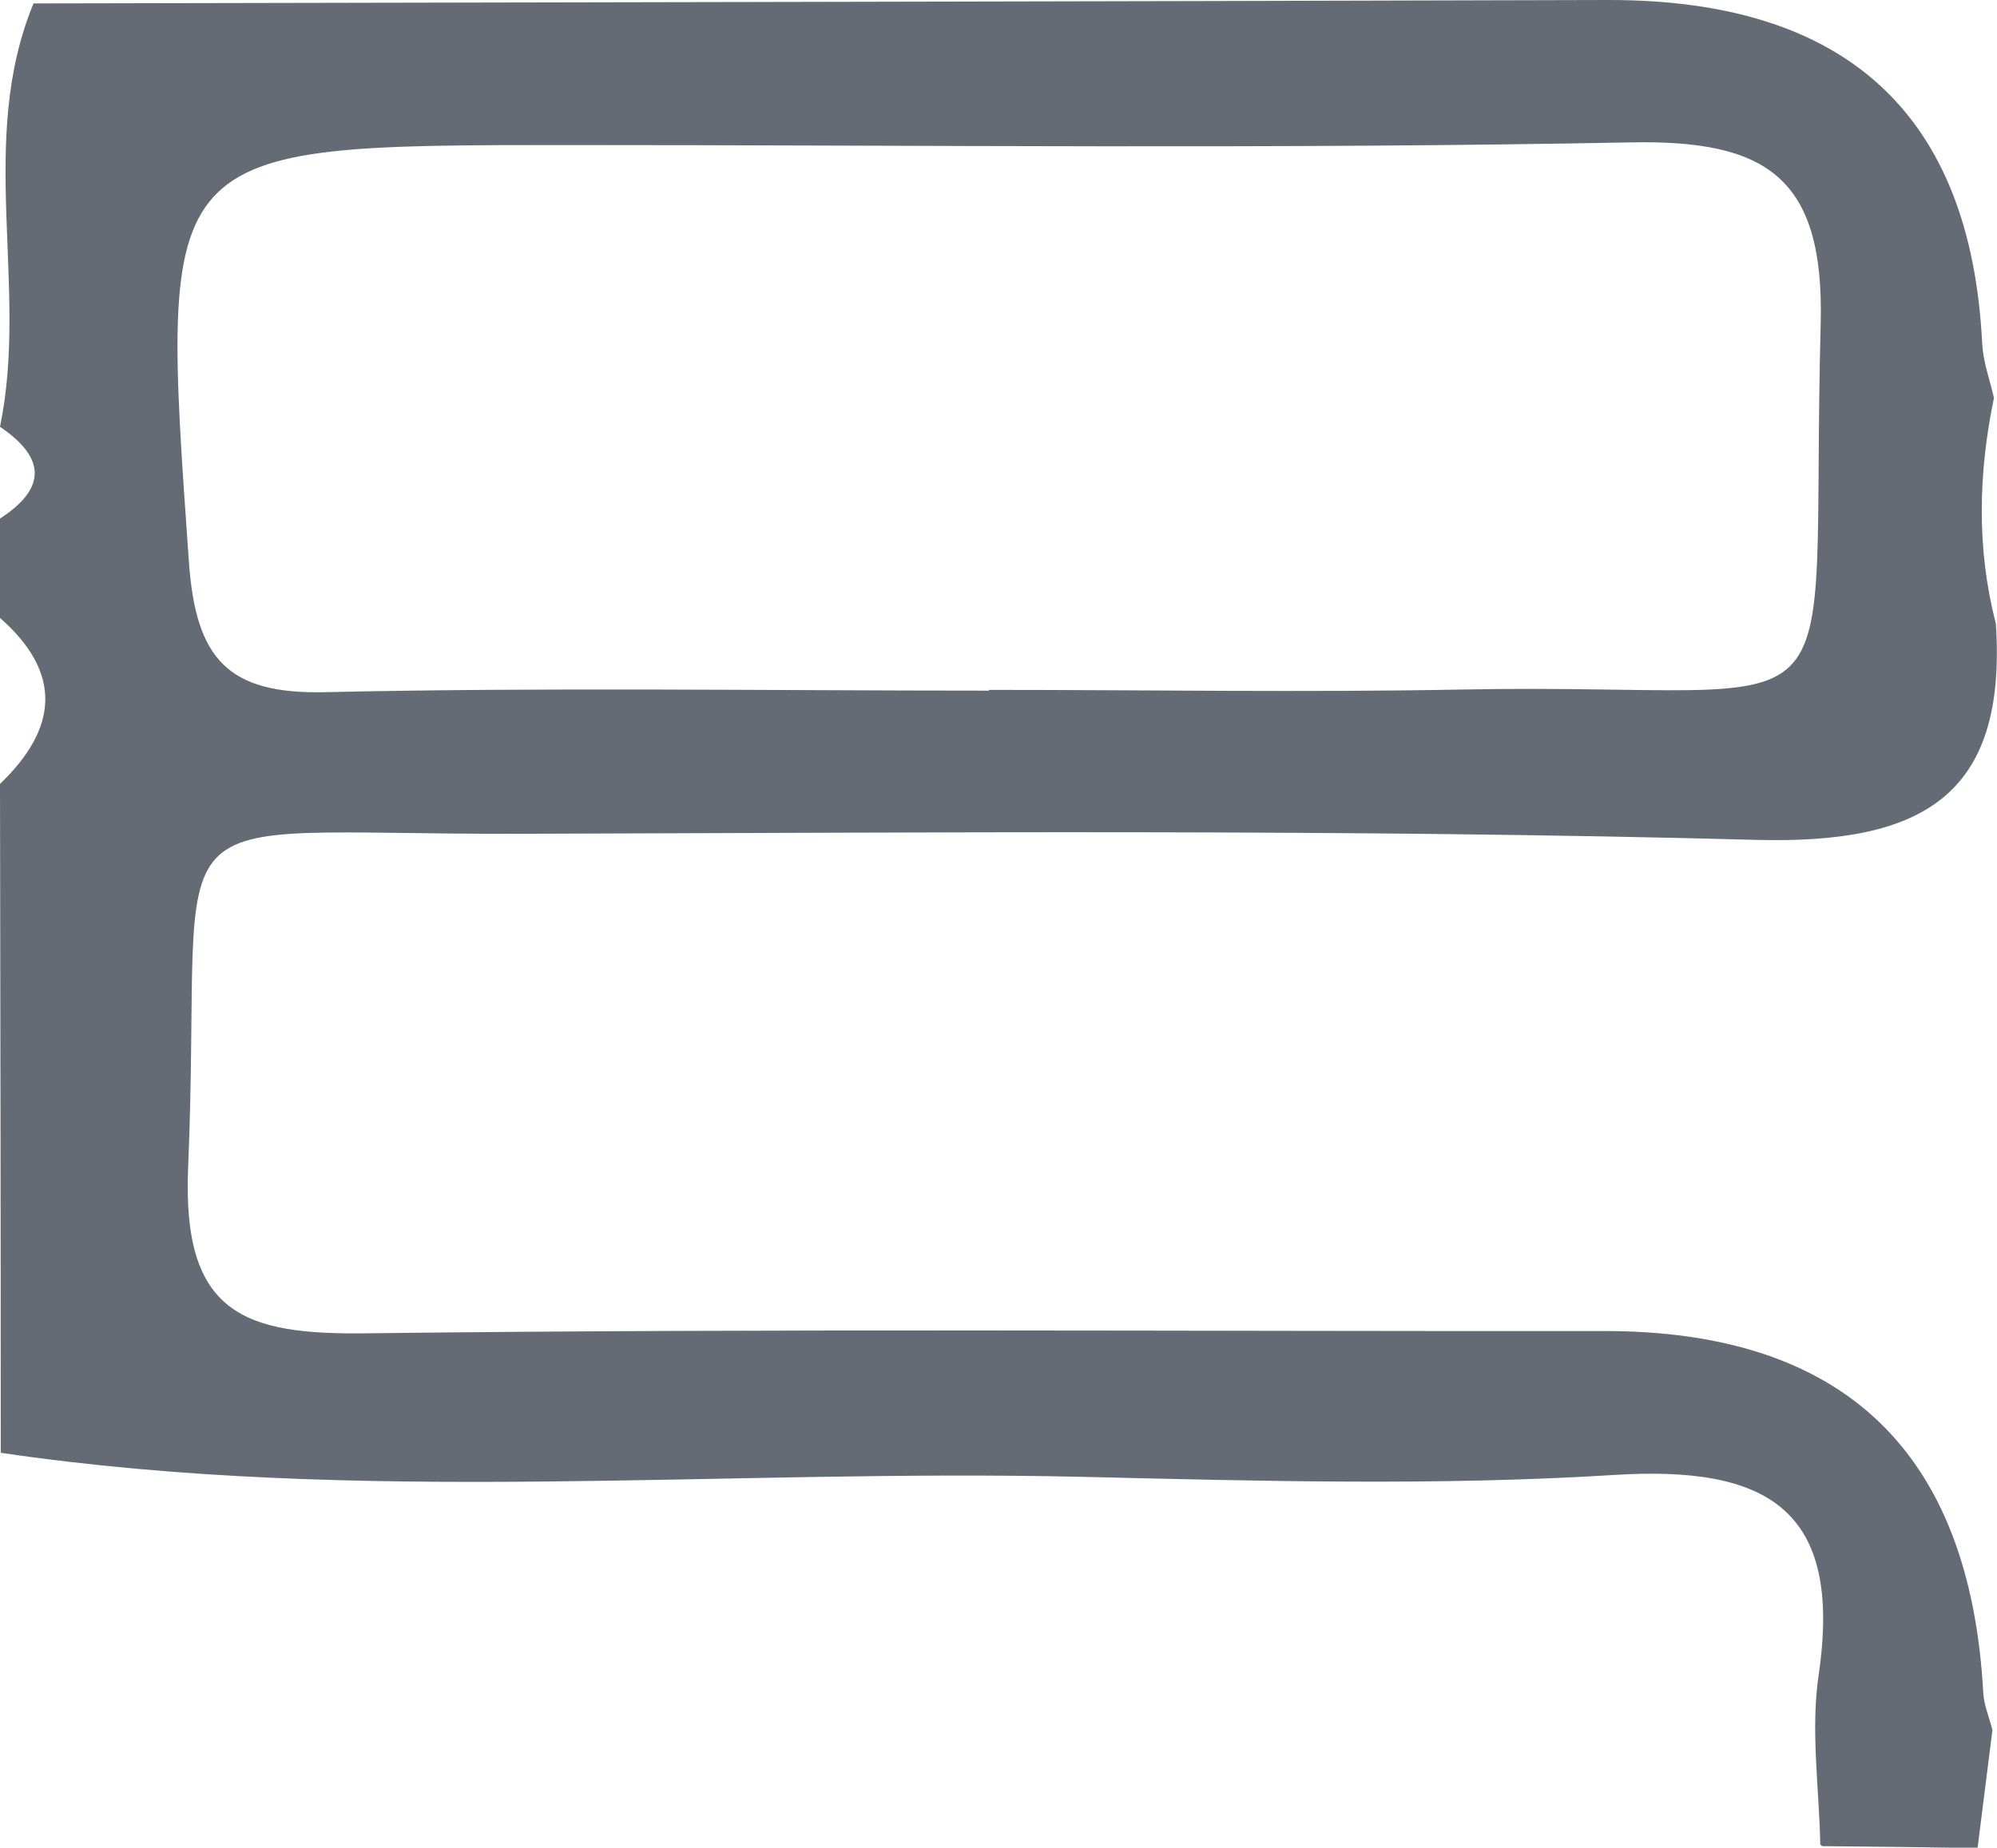 <?xml version="1.0" encoding="UTF-8" standalone="yes"?>
<svg id="katman_2" data-name="katman 2" xmlns="http://www.w3.org/2000/svg" viewBox="0 0 52.44 48.53">
  <defs>
    <style>
      .cls-1 {
        fill: #646b74;
      }
    </style>
  </defs>
  <g id="katman_1" data-name="katman 1">
    <path class="cls-1" d="M.02,38.15c0-5.85-.01-11.71-.02-17.56,1.51-1.45,1.66-2.9,0-4.36,0-.87,0-1.74,0-2.61,1.25-.81,1.18-1.61,0-2.41C.76,7.54-.61,3.7,.88,.09,14.66,.06,28.44,.04,42.22,0q9.37-.02,9.83,9c.02,.49,.2,.97,.31,1.45-.41,1.98-.46,3.96,.05,5.93,.3,4.55-1.96,5.79-6.28,5.68-10.82-.29-21.64-.19-32.46-.16-10.13,.03-8.31-1.22-8.73,8.78-.16,3.84,1.48,4.38,4.67,4.34,10.82-.13,21.65-.05,32.48-.06q9.47-.02,9.99,9.51c.02,.33,.16,.64,.24,.97-.13,1.03-.26,2.07-.39,3.1-1.36-.02-2.72-.04-4.08-.05,0,0-.05-.04-.05-.04-.03-1.5-.26-3.02-.04-4.48,.63-4.33-1.35-5.48-5.37-5.23-4.64,.29-9.31,.16-13.97,.05-9.46-.22-18.95,.76-28.39-.63ZM25.97,18.14v-.02c4.15,0,8.3,.07,12.45-.01,10.65-.2,9.09,1.79,9.39-9.61,.1-3.85-1.43-4.83-4.99-4.76-9.29,.18-18.59,.07-27.88,.07-10.83,0-10.75,0-9.98,10.94,.18,2.57,1.03,3.49,3.59,3.43,5.81-.13,11.62-.04,17.43-.04Z"/>
  </g>
</svg>